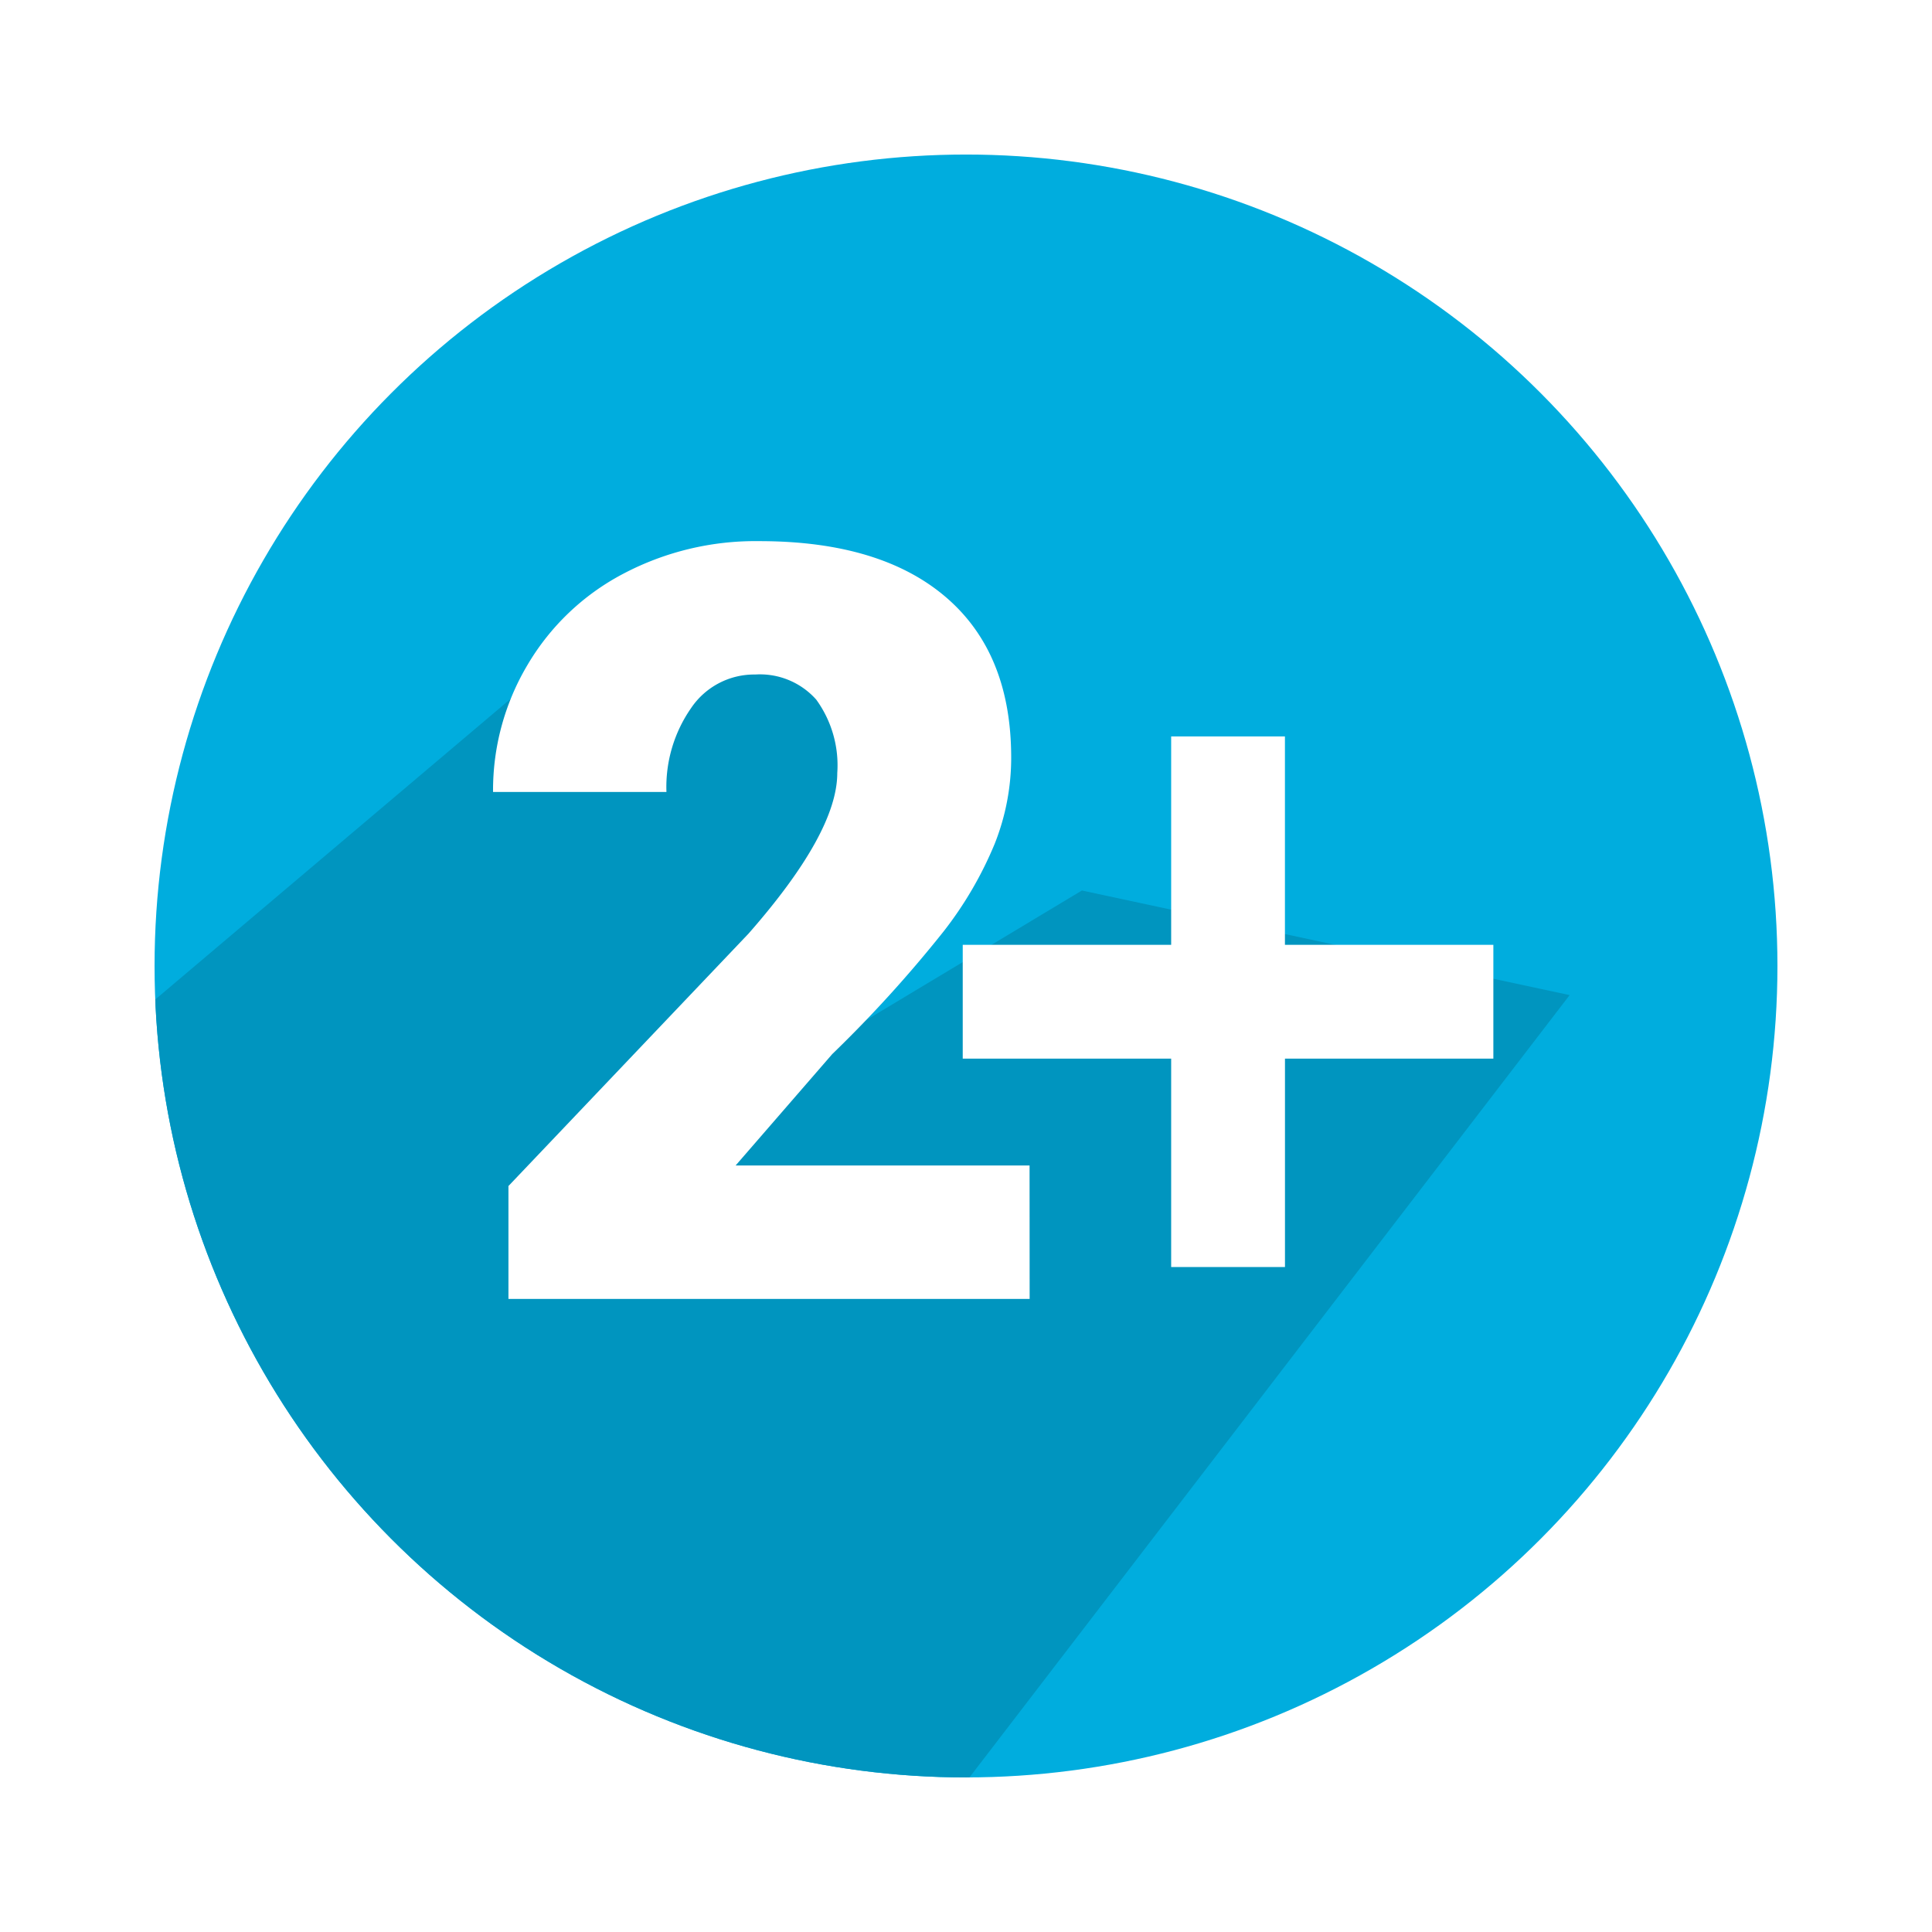 <svg xmlns="http://www.w3.org/2000/svg" xmlns:xlink="http://www.w3.org/1999/xlink" width="100" height="100" viewBox="0 0 100 100">
  <defs>
    <clipPath id="clip-path">
      <circle id="Ellipse_2324" data-name="Ellipse 2324" cx="42" cy="42" r="42" fill="none"/>
    </clipPath>
    <filter id="Path_1008" x="45.334" y="33.613" width="36.464" height="36.464" filterUnits="userSpaceOnUse">
      <feOffset dx="-3" dy="3" input="SourceAlpha"/>
      <feGaussianBlur stdDeviation="1.5" result="blur"/>
      <feFlood flood-color="#007491" flood-opacity="0.749"/>
      <feComposite operator="in" in2="blur"/>
      <feComposite in="SourceGraphic"/>
    </filter>
  </defs>
  <g id="Group_2664" data-name="Group 2664" transform="translate(-238 -776)">
    <g id="Group_2663" data-name="Group 2663">
      <circle id="Ellipse_2325" data-name="Ellipse 2325" cx="50" cy="50" r="50" transform="translate(238 776)" fill="#fff"/>
      <g id="Group_1005" data-name="Group 1005" transform="translate(-271.311 196.871)">
        <circle id="Ellipse_2321" data-name="Ellipse 2321" cx="42" cy="42" r="42" transform="translate(517.311 587.128)" fill="#00adde"/>
        <circle id="Ellipse_2322" data-name="Ellipse 2322" cx="42" cy="42" r="42" transform="translate(517.311 587.128)" fill="none"/>
        <circle id="Ellipse_2323" data-name="Ellipse 2323" cx="42" cy="42" r="42" transform="translate(517.311 587.128)" fill="none"/>
        <g id="Group_1003" data-name="Group 1003" transform="translate(517.311 587.128)">
          <g id="Group_1002" data-name="Group 1002" clip-path="url(#clip-path)">
            <path id="Path_1006" data-name="Path 1006" d="M546.594,599.986l-33.6,28.426a51.365,51.365,0,0,0,13.158,21.557c10.3,10.2,32.047,18.024,32.047,18.024l35.235-45.927-12.623-2.706-12.623-2.708-25.516,15.331,13.923-13.97-.923-13.75Z" transform="translate(-520.19 -578.559)" fill="#0095bf"/>
          </g>
        </g>
        <g id="Group_1004" data-name="Group 1004" transform="translate(534.83 607.14)">
          <path id="Path_1007" data-name="Path 1007" d="M556.018,639.207H529.041v-5.843L541.467,620.3q4.593-5.232,4.594-8.312a5.788,5.788,0,0,0-1.088-3.8,3.893,3.893,0,0,0-3.161-1.3,3.938,3.938,0,0,0-3.319,1.74,7.149,7.149,0,0,0-1.274,4.34h-8.975a12.689,12.689,0,0,1,1.78-6.571,12.477,12.477,0,0,1,4.938-4.713,14.673,14.673,0,0,1,7.064-1.7q6.265,0,9.651,2.895t3.386,8.312a12.053,12.053,0,0,1-.85,4.449,19.375,19.375,0,0,1-2.643,4.539,65.97,65.97,0,0,1-5.774,6.361L540.8,632.3h15.214Z" transform="translate(-528.243 -599.986)" fill="#fff"/>
        </g>
        <g transform="matrix(1, 0, 0, 1, 509.31, 579.13)" filter="url(#Path_1008)">
          <path id="Path_1008-2" data-name="Path 1008" d="M562.789,604.036H556.9v10.786H546.112v5.891H556.9V631.5h5.891V620.714h10.786v-5.891H562.789Z" transform="translate(-493.28 -568.92)" fill="#fff"/>
        </g>
      </g>
    </g>
  </g>
</svg>
